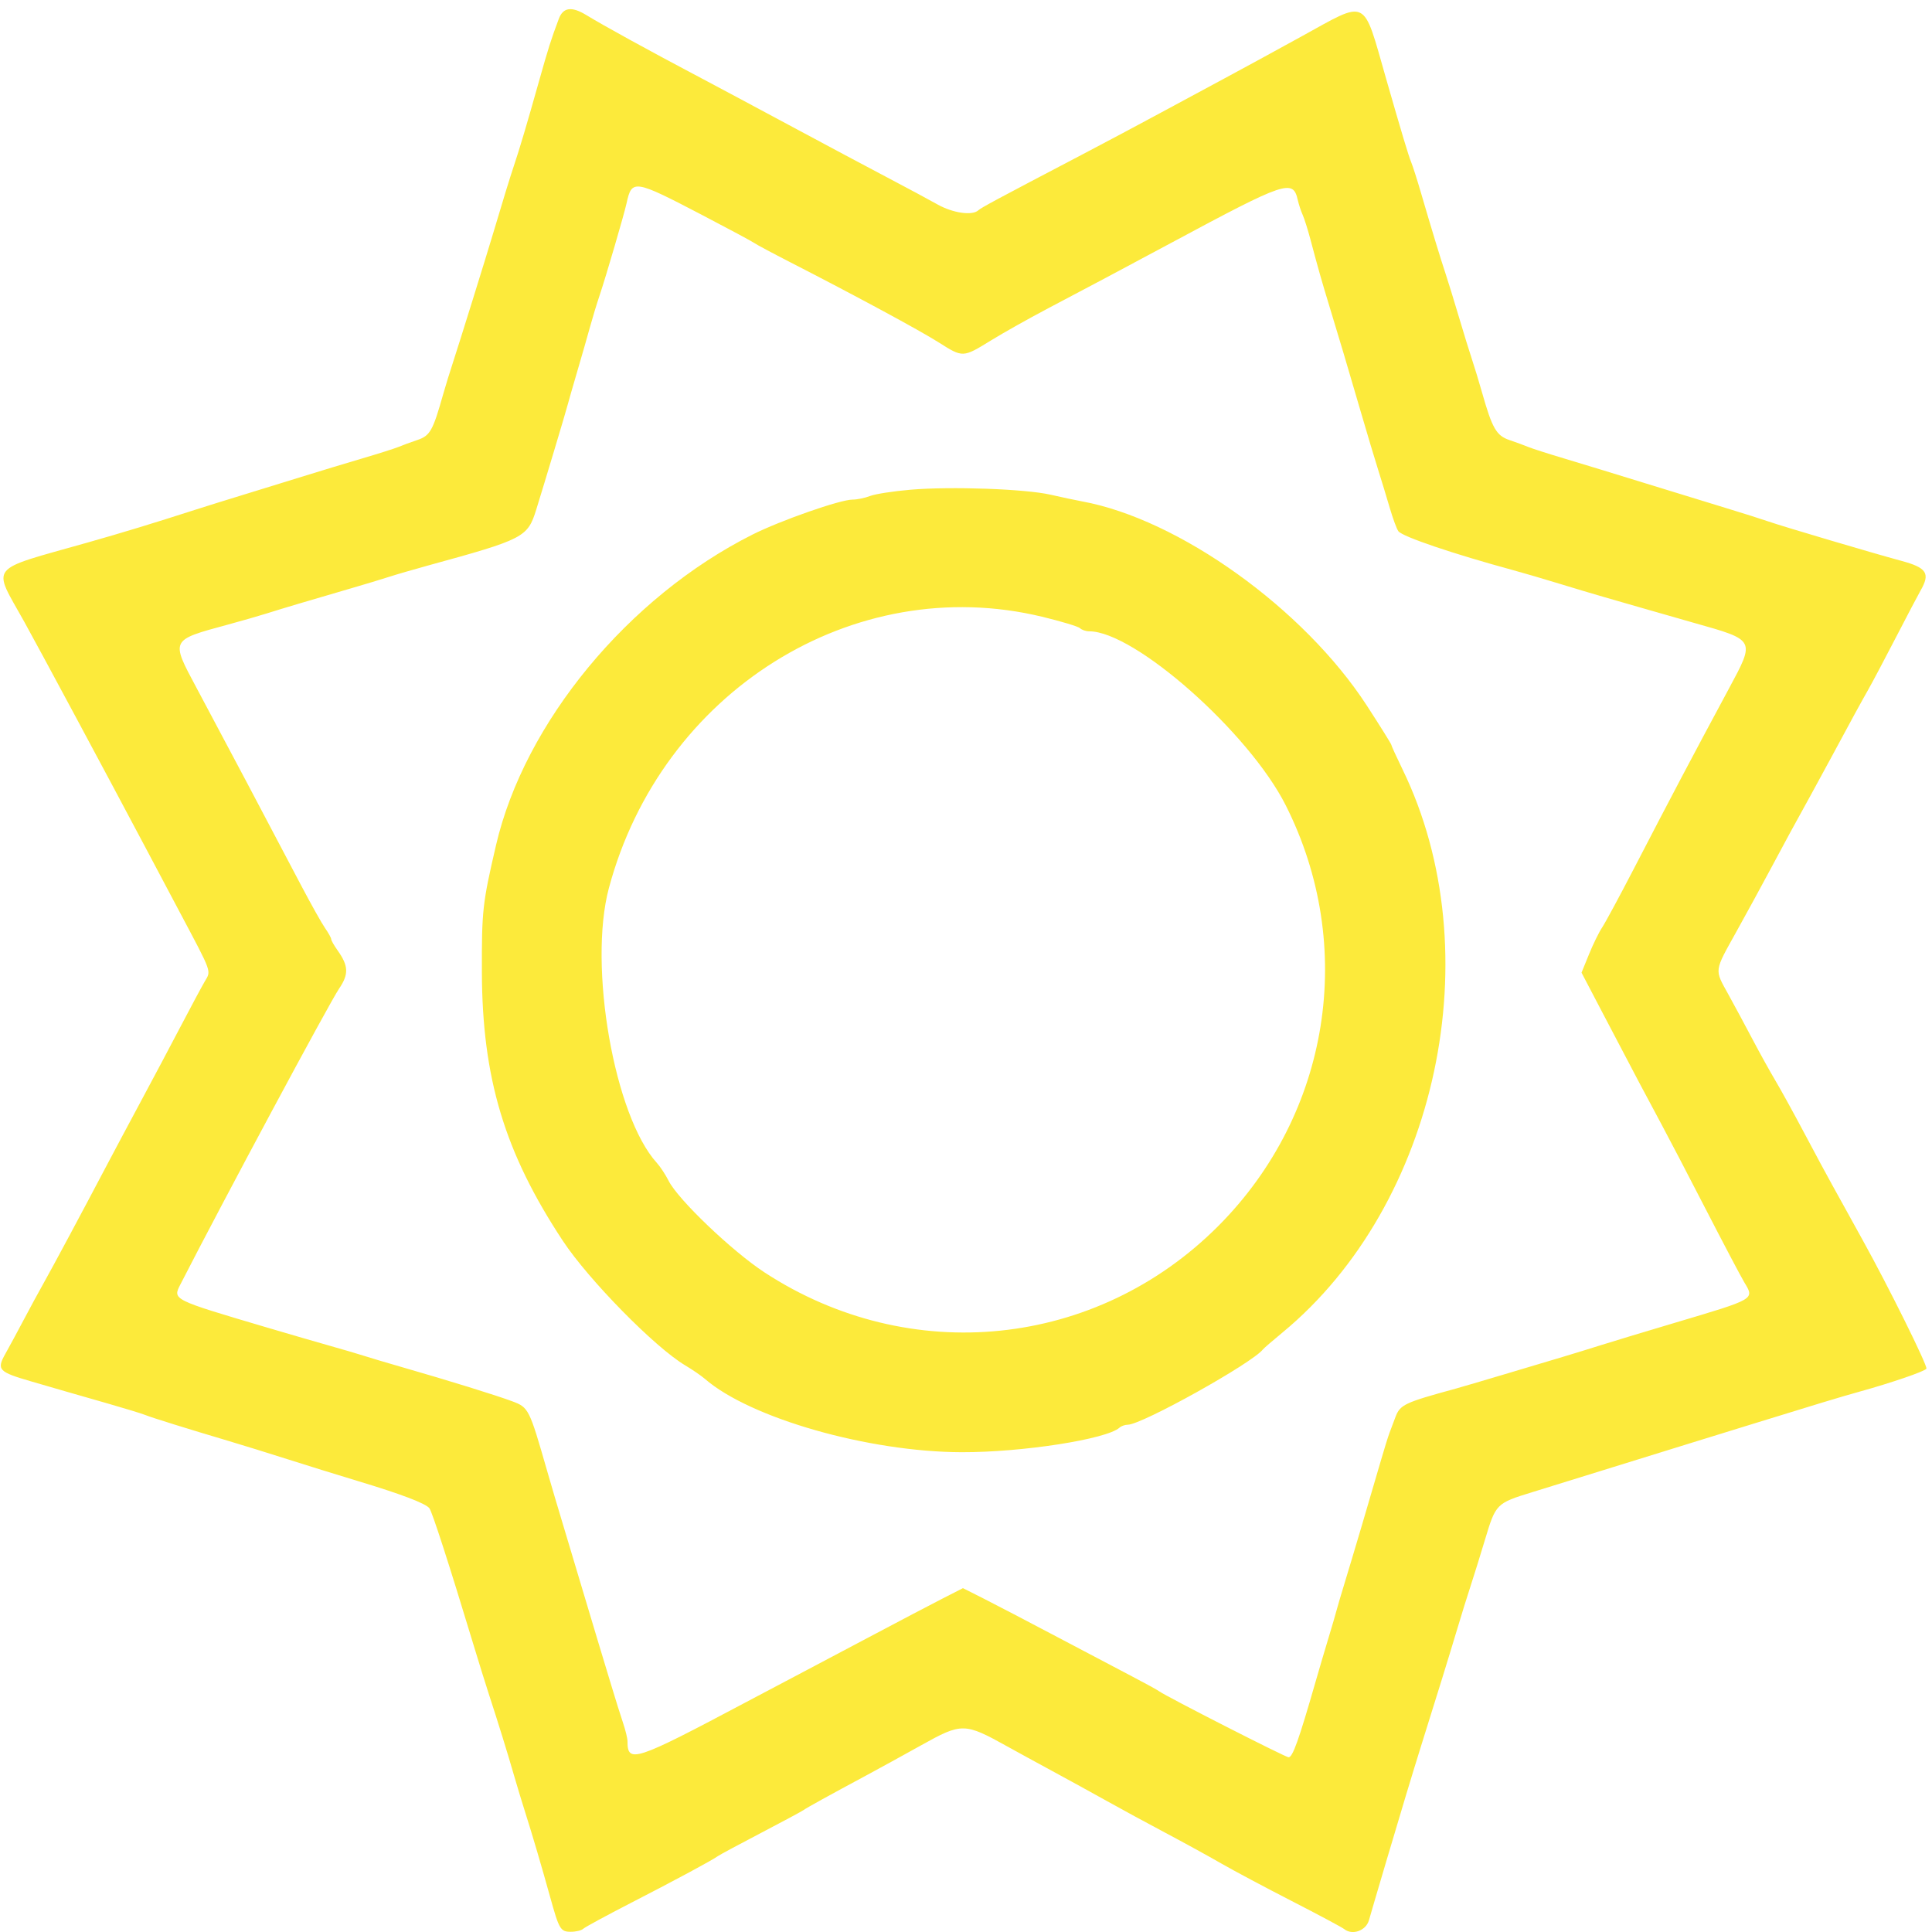 <?xml version="1.0" encoding="UTF-8" standalone="no"?>
<!DOCTYPE svg PUBLIC "-//W3C//DTD SVG 1.1//EN" "http://www.w3.org/Graphics/SVG/1.1/DTD/svg11.dtd">
<svg width="100%" height="100%" viewBox="0 0 174 174" version="1.1" xmlns="http://www.w3.org/2000/svg" xmlns:xlink="http://www.w3.org/1999/xlink" xml:space="preserve" xmlns:serif="http://www.serif.com/" style="fill-rule:evenodd;clip-rule:evenodd;stroke-linejoin:round;stroke-miterlimit:2;">
    <g transform="matrix(1,0,0,1,-400,-2515)">
        <g id="sun" transform="matrix(1,0,0,1,262,2440.5)">
            <path d="M188.324,76.205C187.617,78.094 187.386,78.824 186.537,81.838C185.437,85.745 184.802,87.884 184.293,89.4C183.944,90.437 183.252,92.687 182.379,95.626C181.786,97.621 179.328,105.522 178.827,107.042C178.531,107.939 178.12,109.274 177.913,110.007C176.983,113.3 176.735,113.74 175.591,114.126C174.991,114.329 174.233,114.607 173.907,114.745C173.58,114.882 172.113,115.349 170.645,115.781C169.177,116.213 166.709,116.961 165.159,117.444C163.61,117.926 161.208,118.666 159.822,119.09C158.436,119.513 156.568,120.095 155.671,120.383C151.686,121.664 149.062,122.463 145.886,123.363C136.773,125.946 137.295,125.298 140.168,130.467C141.5,132.862 147.669,144.356 151.231,151.075C152.095,152.706 153.404,155.174 154.139,156.56C157.165,162.266 157.026,161.881 156.43,162.911C156.139,163.414 155.167,165.226 154.271,166.938C153.375,168.651 151.756,171.701 150.672,173.717C149.589,175.733 148.167,178.402 147.511,179.648C145.432,183.6 142.706,188.686 141.927,190.067C141.513,190.801 140.716,192.268 140.157,193.328C139.598,194.388 138.848,195.776 138.491,196.412C137.674,197.865 137.852,198.055 140.845,198.923C142.068,199.278 143.469,199.684 143.958,199.827C144.448,199.97 146.116,200.449 147.665,200.891C149.214,201.334 150.749,201.804 151.075,201.935C151.693,202.183 154.828,203.16 158.636,204.291C159.859,204.655 162.261,205.399 163.973,205.945C165.686,206.492 168.488,207.361 170.2,207.877C174.119,209.057 176.328,209.896 176.671,210.334C176.92,210.65 178.457,215.406 180.614,222.535C181.107,224.166 181.751,226.234 182.044,227.131C182.861,229.63 183.728,232.43 184.293,234.396C184.575,235.374 185.04,236.909 185.327,237.806C185.909,239.625 186.807,242.677 187.552,245.367C188.357,248.272 188.481,248.48 189.408,248.48C189.868,248.48 190.371,248.36 190.526,248.212C190.681,248.064 192.609,247.018 194.811,245.886C198.899,243.784 202.138,242.041 202.669,241.657C202.832,241.539 204.566,240.606 206.523,239.585C208.48,238.563 210.215,237.631 210.378,237.513C210.674,237.298 212.522,236.279 216.16,234.322C217.22,233.752 219.375,232.568 220.949,231.691C224.637,229.635 224.858,229.639 228.762,231.811C229.577,232.265 231.379,233.25 232.765,234C234.151,234.75 236.353,235.96 237.658,236.688C238.962,237.417 241.364,238.721 242.995,239.586C244.626,240.451 246.866,241.681 247.974,242.32C249.082,242.958 251.951,244.487 254.349,245.717C256.748,246.947 258.869,248.082 259.063,248.238C259.789,248.825 261.022,248.384 261.29,247.443C261.43,246.953 261.663,246.153 261.808,245.663C261.953,245.174 262.425,243.573 262.858,242.105C263.982,238.291 265.34,233.795 265.991,231.727C267.238,227.77 268.618,223.302 269.244,221.201C269.608,219.978 270.147,218.243 270.442,217.346C270.737,216.449 271.327,214.55 271.754,213.126C272.71,209.938 272.769,209.88 275.975,208.895C277.406,208.455 280.645,207.452 283.173,206.665C285.701,205.878 288.903,204.886 290.289,204.46C291.675,204.034 294.344,203.21 296.219,202.629C301.208,201.083 303.906,200.268 305.411,199.852C308.332,199.044 311.344,198.012 311.496,197.767C311.633,197.544 308.086,190.384 305.772,186.212C305.365,185.478 304.739,184.344 304.381,183.692C304.024,183.039 303.396,181.905 302.986,181.171C302.576,180.437 301.463,178.369 300.513,176.575C299.562,174.781 298.388,172.646 297.902,171.831C297.417,171.016 296.492,169.348 295.848,168.125C295.203,166.901 294.222,165.078 293.668,164.073C292.393,161.759 292.353,162.063 294.406,158.367C295.365,156.64 296.718,154.159 297.413,152.854C298.644,150.543 299.785,148.446 301.122,146.034C301.484,145.382 302.282,143.914 302.896,142.772C304.733,139.356 305.585,137.794 306.275,136.579C306.635,135.946 307.755,133.83 308.765,131.878C309.774,129.926 310.765,128.043 310.967,127.693C311.864,126.136 311.537,125.63 309.23,125.008C306.719,124.331 298.567,121.917 297.257,121.462C296.605,121.236 294.937,120.707 293.551,120.288C292.165,119.868 288.895,118.864 286.286,118.057C283.677,117.25 280.341,116.23 278.873,115.792C277.405,115.354 275.938,114.882 275.612,114.745C275.285,114.607 274.535,114.331 273.943,114.132C272.769,113.736 272.391,113.081 271.479,109.859C271.202,108.881 270.796,107.546 270.578,106.894C270.359,106.242 269.824,104.507 269.389,103.039C268.954,101.572 268.42,99.837 268.203,99.185C267.737,97.785 266.893,95.013 265.992,91.92C265.635,90.697 265.231,89.429 265.093,89.103C264.868,88.572 264.237,86.472 262.823,81.542C260.71,74.181 261.265,74.454 255.202,77.789C252.728,79.15 249.637,80.835 248.332,81.533C247.027,82.231 244.426,83.633 242.55,84.648C240.675,85.662 237.539,87.332 235.582,88.357C227.681,92.497 226.378,93.196 226.108,93.442C225.563,93.94 223.82,93.69 222.444,92.918C221.679,92.488 219.652,91.4 217.939,90.499C216.227,89.599 212.224,87.465 209.044,85.756C205.864,84.047 202.128,82.051 200.741,81.319C196.345,78.997 192.411,76.835 190.808,75.859C189.48,75.05 188.715,75.156 188.324,76.205M201.312,93.904C203.689,95.145 205.767,96.261 205.93,96.384C206.093,96.508 207.561,97.293 209.192,98.129C215.052,101.132 220.817,104.246 222.54,105.337C224.727,106.722 224.709,106.723 227.255,105.157C228.41,104.446 230.756,103.129 232.468,102.23C235.492,100.643 239.337,98.598 243.588,96.316C253.831,90.818 254.448,90.611 254.881,92.513C254.974,92.921 255.171,93.521 255.32,93.847C255.468,94.173 255.784,95.174 256.022,96.071C256.684,98.569 257.061,99.899 257.704,102.001C258.587,104.89 259.328,107.382 260.526,111.49C261.12,113.529 261.839,115.93 262.124,116.827C262.409,117.724 262.876,119.259 263.163,120.237C263.45,121.216 263.801,122.166 263.944,122.348C264.329,122.839 268.892,124.386 274.277,125.85C275.174,126.093 277.042,126.641 278.428,127.066C279.815,127.491 281.616,128.028 282.431,128.261C283.247,128.493 284.781,128.936 285.841,129.245C286.901,129.554 289.036,130.165 290.586,130.603C296.128,132.167 296.089,132.092 293.694,136.546C290.246,142.959 288.59,146.097 285.165,152.706C283.855,155.234 282.558,157.635 282.284,158.043C282.01,158.451 281.481,159.53 281.11,160.441L280.435,162.098L282.471,165.987C285.226,171.249 286.443,173.551 287.676,175.834C288.249,176.894 290.023,180.297 291.619,183.395C293.215,186.494 294.779,189.46 295.094,189.987C296.021,191.534 296.146,191.462 288.807,193.644C286.116,194.444 283.113,195.352 282.135,195.662C281.156,195.972 279.622,196.444 278.725,196.711C277.828,196.977 275.493,197.674 273.536,198.26C271.579,198.845 269.577,199.434 269.088,199.568C264.467,200.83 264.095,201.007 263.671,202.138C263.501,202.593 263.261,203.232 263.137,203.558C263.014,203.884 262.681,204.952 262.398,205.93C261.449,209.207 259.792,214.805 259.15,216.901C258.8,218.043 258.446,219.244 258.362,219.57C258.278,219.896 257.966,220.964 257.669,221.942C257.371,222.921 256.84,224.722 256.488,225.945C254.959,231.258 254.421,232.765 254.052,232.765C253.775,232.765 242.999,227.27 242.402,226.824C242.239,226.702 241.171,226.115 240.03,225.519C238.888,224.924 235.819,223.307 233.21,221.927C230.6,220.547 227.624,218.994 226.595,218.475L224.725,217.532L222.889,218.469C221.879,218.984 218.918,220.539 216.308,221.923C213.699,223.308 210.563,224.966 209.34,225.609C208.117,226.252 206.249,227.238 205.189,227.801C195.149,233.13 194.514,233.339 194.514,231.321C194.514,231.066 194.333,230.319 194.111,229.662C193.889,229.004 193.407,227.465 193.04,226.242C192.673,225.019 192.129,223.217 191.83,222.239C191.53,221.26 190.811,218.858 190.231,216.901C189.651,214.944 188.912,212.476 188.588,211.416C188.264,210.356 187.674,208.354 187.275,206.968C185.666,201.364 185.612,201.256 184.136,200.705C182.685,200.162 178.419,198.84 174.203,197.627C172.735,197.204 171.201,196.748 170.793,196.612C170.385,196.477 169.051,196.084 167.828,195.739C166.605,195.394 164.003,194.638 162.046,194.059C153.441,191.512 153.539,191.561 154.26,190.152C158.029,182.783 167.675,164.807 168.54,163.538C169.424,162.242 169.393,161.484 168.401,160.091C168.086,159.648 167.828,159.194 167.828,159.081C167.828,158.968 167.581,158.522 167.278,158.089C166.976,157.656 165.992,155.901 165.092,154.188C161.885,148.084 158.398,141.499 155.682,136.417C153.368,132.088 153.332,132.163 158.488,130.763C159.792,130.409 161.394,129.949 162.046,129.741C163.305,129.34 165.957,128.55 169.607,127.489C170.83,127.134 172.365,126.67 173.017,126.459C173.669,126.247 175.271,125.782 176.575,125.424C185.204,123.058 185.518,122.895 186.298,120.385C187.076,117.88 188.927,111.71 189.1,111.045C189.185,110.719 189.587,109.318 189.994,107.932C190.402,106.546 190.918,104.744 191.142,103.929C191.366,103.113 191.751,101.846 191.999,101.112C192.557,99.458 194.209,93.813 194.429,92.809C194.908,90.627 195.09,90.656 201.312,93.904M220.015,118.604C218.466,118.735 216.822,118.99 216.363,119.169C215.904,119.349 215.189,119.496 214.774,119.496C213.667,119.496 208.288,121.379 205.755,122.653C194.56,128.285 185.235,139.587 182.67,150.63C181.454,155.864 181.384,156.496 181.4,162.046C181.428,171.605 183.448,178.311 188.688,186.248C191.01,189.765 196.982,195.845 199.703,197.463C200.356,197.851 201.156,198.4 201.483,198.683C205.569,202.226 216.212,205.267 224.611,205.289C230.068,205.304 237.686,204.117 238.829,203.074C238.984,202.933 239.317,202.816 239.57,202.814C240.842,202.807 250.781,197.268 251.742,196.031C251.824,195.926 252.613,195.244 253.497,194.515C267.48,182.979 272.325,160.251 264.312,143.785C263.759,142.649 263.306,141.657 263.306,141.581C263.306,141.506 262.312,139.912 261.097,138.041C255.435,129.321 244.171,121.249 235.434,119.652C234.863,119.547 233.595,119.278 232.617,119.054C230.345,118.533 223.659,118.294 220.015,118.604M231.834,130.04C233.569,130.457 235.116,130.924 235.271,131.078C235.426,131.231 235.796,131.357 236.093,131.357C240.189,131.357 250.483,140.466 253.79,147.016C260.192,159.699 257.78,174.808 247.744,184.894C236.766,195.925 219.953,197.654 206.859,189.098C203.946,187.195 199.079,182.548 198.22,180.85C197.938,180.293 197.462,179.568 197.163,179.24C193.325,175.029 190.961,161.501 192.837,154.485C197.567,136.797 214.859,125.957 231.834,130.04" style="fill:rgb(252,234,59);"/>
        </g>
    </g>
</svg>
